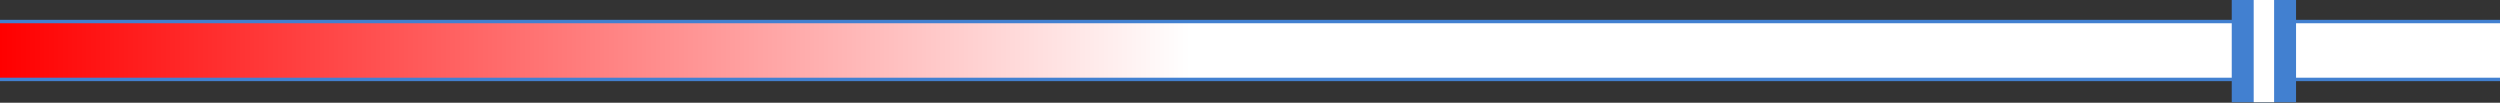 <svg xmlns="http://www.w3.org/2000/svg" fill="none" viewBox="0 0 438 18" height="18" width="438">
<rect x="0" y="0" width="438" height="18" fill="#333333" stroke="none"/>
<rect fill="#4280D0" transform="matrix(1 0 0 -1 0 14.215)" height="10.742" width="438"></rect>
<path stroke-width="9.539" stroke="url(#paint0_linear_23663_2684)" d="M0 8.843L438 8.843"></path>
<rect fill="#4280D0" transform="matrix(-1 0 0 1 402.268 0)" height="17.904" width="11.267"></rect>
<path stroke-width="3.577" stroke="white" d="M396.635 0L396.635 17.904"></path>
<defs>
<linearGradient gradientUnits="userSpaceOnUse" y2="8.843" x2="438" y1="8.843" x1="0" id="paint0_linear_23663_2684">
<stop stop-color="#FF0000"></stop>
<stop stop-color="white" offset="0.476"></stop>
</linearGradient>
</defs>
</svg>
